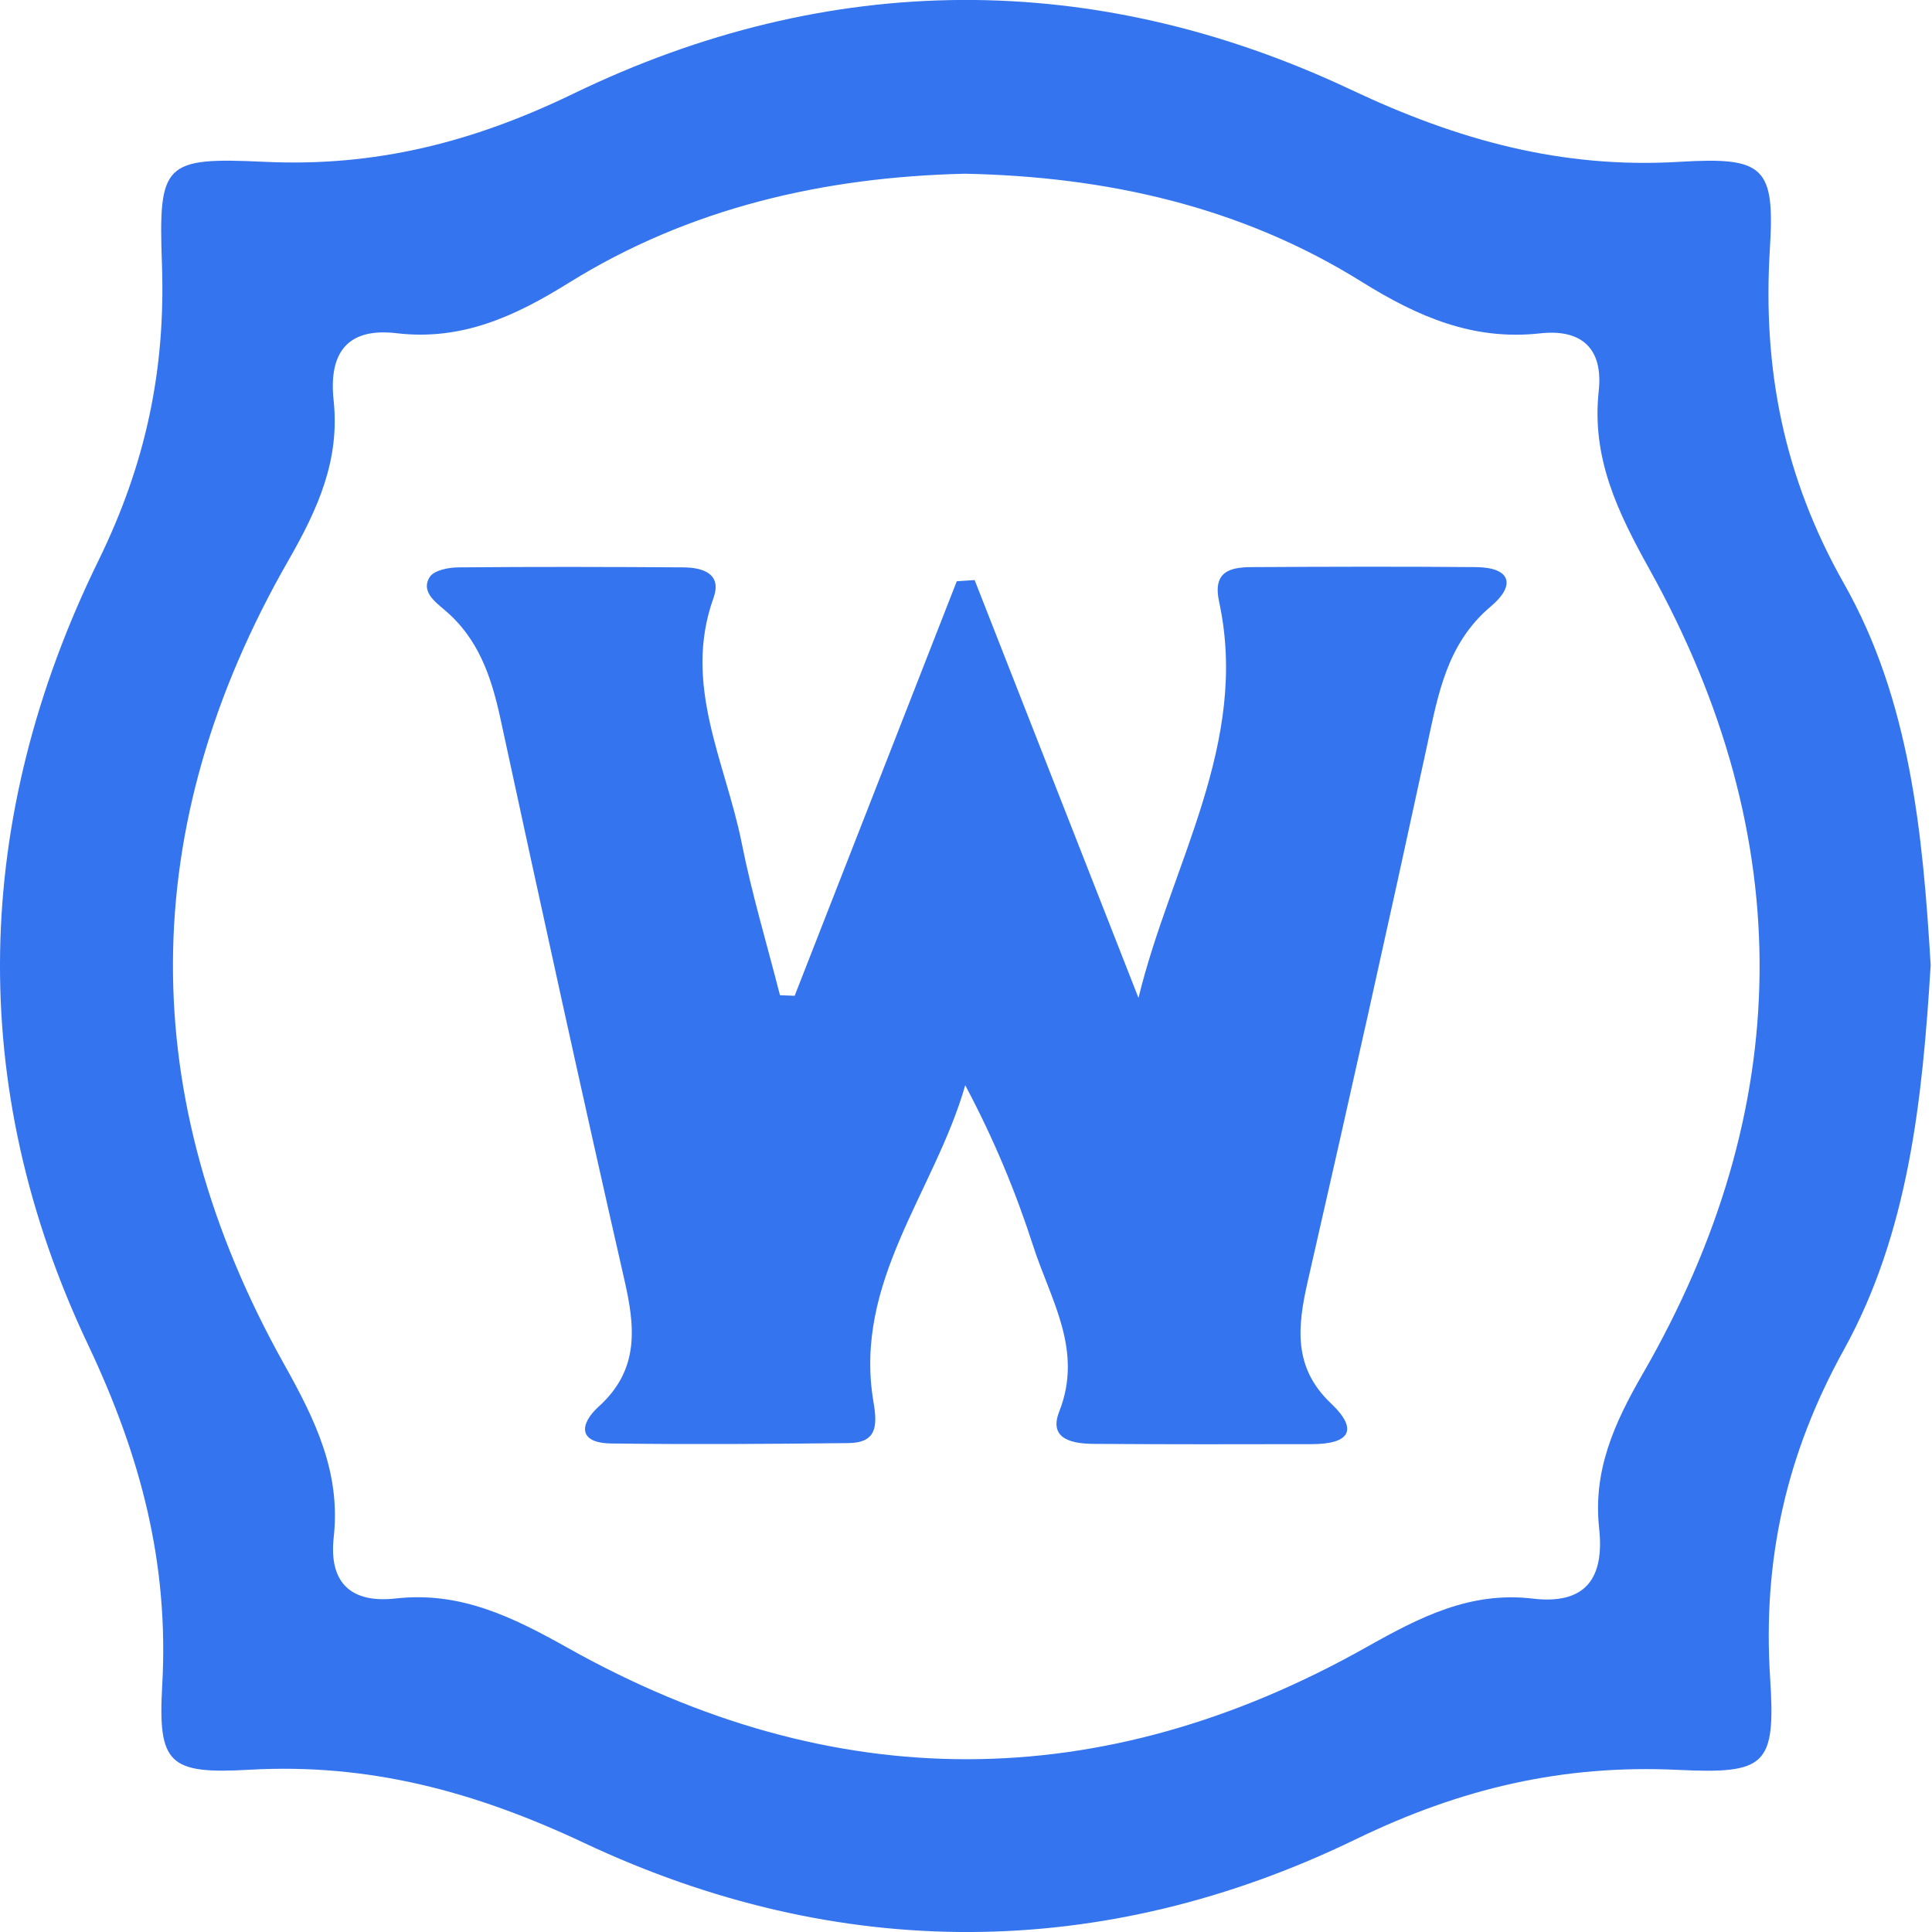 <svg width="152" height="152" viewBox="0 0 152 152" fill="none" xmlns="http://www.w3.org/2000/svg">
<path d="M151.895 75.941C151.25 86.473 150.169 96.963 145.064 106.194C140.532 114.397 138.671 122.725 139.263 131.988C139.71 138.911 138.962 139.577 131.986 139.244C122.993 138.818 114.967 140.679 106.671 144.702C86.762 154.36 65.97 154.412 45.957 144.993C37.349 140.939 29.021 138.704 19.623 139.234C13.261 139.598 12.419 138.766 12.762 132.591C13.302 123.036 11.088 114.584 6.929 105.799C-2.729 85.423 -2.136 64.287 7.74 44.118C11.504 36.436 13.032 29.034 12.741 20.768C12.46 12.826 12.866 12.358 20.829 12.732C29.5 13.138 37.172 11.214 45.115 7.368C65.221 -2.363 86.118 -2.457 106.307 7.066C114.738 11.048 122.9 13.283 132.131 12.732C138.827 12.327 139.648 13.127 139.242 19.625C138.671 29.023 140.334 37.527 145.064 45.896C150.283 55.087 151.281 65.618 151.895 75.941ZM75.898 13.668C64.826 13.928 54.243 16.35 44.761 22.245C40.489 24.906 36.309 26.819 31.205 26.216C27.254 25.748 25.861 27.838 26.246 31.477C26.755 36.186 25.019 40.033 22.68 44.108C10.682 65.046 10.589 86.317 22.368 107.359C24.821 111.746 26.817 115.853 26.256 120.947C25.861 124.523 27.608 126.155 31.132 125.76C36.226 125.188 40.333 127.216 44.709 129.669C65.564 141.355 86.689 141.313 107.513 129.586C111.724 127.216 115.674 125.188 120.592 125.771C124.802 126.27 126.237 124.107 125.811 120.229C125.322 115.707 126.985 111.996 129.241 108.087C141.301 87.19 141.509 65.919 129.803 44.846C127.276 40.303 125.208 36.041 125.779 30.77C126.143 27.443 124.459 25.863 121.174 26.227C115.892 26.809 111.557 24.927 107.118 22.162C97.657 16.257 87.053 13.886 75.898 13.668Z" fill="#3474EE"/>
<path d="M62.519 78.343C66.771 67.469 71.023 56.605 75.275 45.73C75.743 45.699 76.211 45.668 76.679 45.636C80.972 56.594 85.276 67.552 89.57 78.509C92.127 67.999 98.323 58.465 95.912 47.341C95.402 44.981 96.733 44.628 98.469 44.618C104.353 44.586 110.238 44.566 116.132 44.618C118.908 44.649 119.241 46.063 117.307 47.695C113.814 50.627 113.138 54.65 112.255 58.746C109.219 72.791 106.09 86.806 102.887 100.809C102.077 104.365 101.723 107.577 104.707 110.405C107.025 112.599 106.006 113.617 103.231 113.617C97.513 113.628 91.805 113.638 86.087 113.597C84.455 113.586 82.459 113.285 83.332 111.06C85.245 106.236 82.656 102.265 81.305 98.085C79.933 93.833 78.228 89.685 75.94 85.381C73.539 93.771 67.104 100.83 68.725 110.322C69.048 112.224 68.954 113.503 66.771 113.534C60.544 113.607 54.306 113.649 48.078 113.565C45.438 113.524 45.604 112.016 47.122 110.644C50.334 107.733 49.971 104.365 49.108 100.622C45.76 85.943 42.548 71.232 39.366 56.511C38.649 53.215 37.63 50.2 34.938 47.955C34.2 47.331 33.097 46.489 33.815 45.387C34.168 44.857 35.312 44.638 36.102 44.638C41.986 44.586 47.871 44.597 53.765 44.638C55.273 44.649 56.822 45.117 56.136 47.04C53.682 53.86 57.082 59.962 58.35 66.304C59.151 70.338 60.346 74.309 61.365 78.301C61.749 78.312 62.134 78.333 62.519 78.343Z" fill="#3474EE"/>
</svg>
